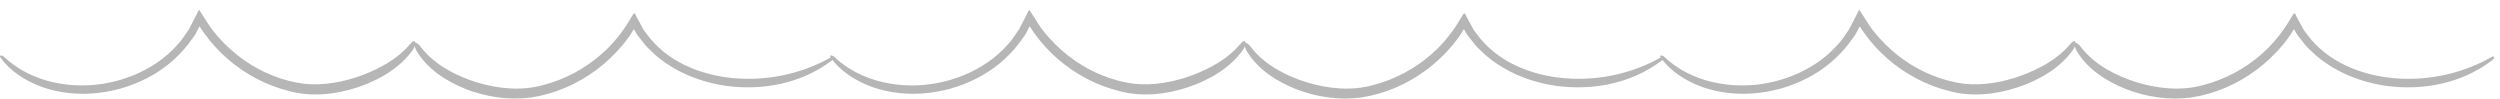 <svg width="253" height="10" viewBox="0 0 253 10" fill="none" xmlns="http://www.w3.org/2000/svg">
<path d="M41.49 4.47C40.27 5.94 38.48 6.92 36.63 7.62C34.76 8.31 32.72 8.68 30.78 8.48C28.64 8.21 26.52 7.36 24.72 6.1C23.82 5.47 22.98 4.73 22.24 3.91C22.05 3.71 21.87 3.5 21.7 3.28L21.44 2.96L21.15 2.54L20.38 1.34L20.19 1.05C20.19 1.05 20.16 0.99 20.14 0.99L20.1 1.07L20.02 1.22L19.71 1.82L19.21 2.79L19.09 3.02L18.99 3.16L18.79 3.44C18.53 3.81 18.29 4.2 17.96 4.52C17.37 5.21 16.67 5.8 15.92 6.32C14.42 7.35 12.68 8.05 10.87 8.4C9.06 8.75 7.17 8.73 5.36 8.32C3.55 7.91 1.81 7.07 0.44 5.78C0.13 5.5 -0.14 5.6 0.08 5.87C1 7.15 2.52 8.18 4.27 8.81C6.03 9.43 8.02 9.63 9.97 9.4C11.92 9.18 13.83 8.54 15.48 7.58C17.14 6.62 18.5 5.31 19.45 3.92C19.63 3.68 19.82 3.42 19.86 3.3L20.11 2.82C20.2 2.53 20.27 2.82 20.36 2.91C20.4 2.98 20.44 3.04 20.49 3.11L20.67 3.37C21.35 4.32 22.15 5.2 23.04 5.97C24.82 7.51 26.95 8.64 29.23 9.21C31.53 9.84 33.98 9.56 36.18 8.84C38.37 8.1 40.51 6.89 41.84 4.96C42.25 4.23 41.97 3.84 41.48 4.49L41.49 4.47Z" fill="#B6B6B6"/>
<path d="M42.06 4.98C43.16 6.96 45.15 8.22 47.18 9.03C49.24 9.82 51.49 10.16 53.74 9.87C56.15 9.5 58.4 8.52 60.33 7.09C61.29 6.38 62.17 5.55 62.94 4.64C63.13 4.41 63.32 4.18 63.49 3.94L63.75 3.58L63.94 3.28C64.04 3.16 64.12 2.76 64.26 3.15L64.43 3.43L64.48 3.51L64.59 3.66L64.82 3.95C65.13 4.34 65.41 4.74 65.79 5.06C66.47 5.76 67.26 6.34 68.08 6.83C69.73 7.81 71.55 8.4 73.41 8.68C77.1 9.19 81.05 8.5 84.18 6.12C84.54 5.86 84.47 5.6 84.16 5.76C81.51 7.29 78.08 8.2 74.5 7.93C72.72 7.8 70.94 7.37 69.35 6.61C67.76 5.86 66.4 4.75 65.47 3.47L65.22 3.14C65.14 3.06 65.03 2.82 64.94 2.66L64.37 1.62C64.19 0.97 63.96 1.7 63.75 1.98C63.56 2.31 63.26 2.76 63.12 2.96C62.48 3.88 61.73 4.73 60.88 5.47C59.19 6.96 57.14 8.05 54.96 8.61C52.79 9.22 50.46 8.99 48.3 8.35C46.16 7.68 44.05 6.61 42.64 4.83C42.22 4.19 41.65 4.1 42.07 4.96L42.06 4.98Z" fill="#B6B6B6"/>
<path d="M125.5 4.47C124.28 5.94 122.49 6.92 120.64 7.62C118.77 8.31 116.73 8.68 114.79 8.48C112.65 8.21 110.53 7.36 108.73 6.1C107.83 5.47 106.99 4.73 106.25 3.91C106.06 3.71 105.88 3.5 105.71 3.28L105.45 2.96L105.16 2.54L104.39 1.34L104.2 1.05C104.2 1.05 104.17 0.99 104.15 0.99L104.11 1.07L104.03 1.22L103.72 1.82L103.22 2.79L103.1 3.02L103 3.16L102.8 3.44C102.54 3.81 102.3 4.2 101.97 4.52C101.38 5.21 100.68 5.8 99.93 6.32C98.43 7.35 96.69 8.05 94.88 8.4C93.07 8.75 91.18 8.73 89.37 8.32C87.56 7.91 85.82 7.07 84.45 5.78C84.14 5.5 83.87 5.6 84.09 5.87C85.01 7.15 86.53 8.18 88.28 8.81C90.04 9.43 92.03 9.63 93.98 9.4C95.93 9.18 97.84 8.54 99.49 7.58C101.15 6.62 102.51 5.31 103.46 3.92C103.64 3.68 103.83 3.42 103.87 3.3L104.12 2.82C104.21 2.53 104.28 2.82 104.37 2.91C104.41 2.98 104.45 3.04 104.5 3.11L104.68 3.37C105.36 4.32 106.16 5.2 107.05 5.97C108.83 7.51 110.96 8.64 113.24 9.21C115.54 9.84 117.99 9.56 120.19 8.84C122.38 8.1 124.52 6.89 125.85 4.96C126.26 4.23 125.98 3.84 125.49 4.49L125.5 4.47Z" fill="#B6B6B6"/>
<path d="M126.06 4.98C127.16 6.96 129.15 8.22 131.18 9.03C133.24 9.82 135.49 10.16 137.74 9.87C140.15 9.5 142.4 8.52 144.33 7.09C145.29 6.38 146.17 5.55 146.94 4.64C147.13 4.41 147.32 4.18 147.49 3.94L147.75 3.58L147.94 3.28C148.04 3.16 148.12 2.76 148.26 3.15L148.43 3.43L148.48 3.51L148.59 3.66L148.82 3.95C149.13 4.34 149.41 4.74 149.79 5.06C150.47 5.76 151.26 6.34 152.08 6.83C153.73 7.81 155.55 8.4 157.41 8.68C161.1 9.19 165.05 8.5 168.18 6.12C168.54 5.86 168.47 5.6 168.16 5.76C165.51 7.29 162.08 8.2 158.5 7.93C156.72 7.8 154.94 7.37 153.35 6.61C151.76 5.86 150.4 4.75 149.47 3.47L149.22 3.14C149.14 3.06 149.03 2.82 148.94 2.66L148.37 1.62C148.19 0.97 147.96 1.7 147.75 1.98C147.56 2.31 147.26 2.76 147.12 2.96C146.48 3.88 145.73 4.73 144.88 5.47C143.19 6.96 141.14 8.05 138.96 8.61C136.79 9.22 134.46 8.99 132.3 8.35C130.16 7.68 128.05 6.61 126.64 4.83C126.22 4.19 125.65 4.1 126.07 4.96L126.06 4.98Z" fill="#B6B6B6"/>
<path d="M209.5 4.47C208.28 5.94 206.49 6.92 204.64 7.62C202.77 8.31 200.73 8.68 198.79 8.48C196.65 8.21 194.53 7.36 192.73 6.1C191.83 5.47 190.99 4.73 190.25 3.91C190.06 3.71 189.88 3.5 189.71 3.28L189.45 2.96L189.16 2.54L188.39 1.34L188.2 1.05C188.2 1.05 188.17 0.99 188.15 0.99L188.11 1.07L188.03 1.22L187.72 1.82L187.22 2.79L187.1 3.02L187 3.16L186.8 3.44C186.54 3.81 186.3 4.2 185.97 4.52C185.38 5.21 184.68 5.8 183.93 6.32C182.43 7.35 180.69 8.05 178.88 8.4C177.07 8.75 175.18 8.73 173.37 8.32C171.56 7.91 169.82 7.07 168.45 5.78C168.14 5.5 167.87 5.6 168.09 5.87C169.01 7.15 170.53 8.18 172.28 8.81C174.04 9.43 176.03 9.63 177.98 9.4C179.93 9.18 181.84 8.54 183.49 7.58C185.15 6.62 186.51 5.31 187.46 3.92C187.64 3.68 187.83 3.42 187.87 3.3L188.12 2.82C188.21 2.53 188.28 2.82 188.37 2.91C188.41 2.98 188.45 3.04 188.5 3.11L188.68 3.37C189.36 4.32 190.16 5.2 191.05 5.97C192.83 7.51 194.96 8.64 197.24 9.21C199.54 9.84 201.99 9.56 204.19 8.84C206.38 8.1 208.52 6.89 209.85 4.96C210.26 4.23 209.98 3.84 209.49 4.49L209.5 4.47Z" fill="#B6B6B6"/>
<path d="M210.06 4.98C211.16 6.96 213.15 8.22 215.18 9.03C217.24 9.82 219.49 10.16 221.74 9.87C224.15 9.5 226.4 8.52 228.33 7.09C229.29 6.38 230.17 5.55 230.94 4.64C231.13 4.41 231.32 4.18 231.49 3.94L231.75 3.58L231.94 3.28C232.04 3.16 232.12 2.76 232.26 3.15L232.43 3.43L232.48 3.51L232.59 3.66L232.82 3.95C233.13 4.34 233.41 4.74 233.79 5.06C234.47 5.76 235.26 6.34 236.08 6.83C237.73 7.81 239.55 8.4 241.41 8.68C245.1 9.19 249.05 8.5 252.18 6.12C252.54 5.86 252.47 5.6 252.16 5.76C249.51 7.29 246.08 8.2 242.5 7.93C240.72 7.8 238.94 7.37 237.35 6.61C235.76 5.86 234.4 4.75 233.47 3.47L233.22 3.14C233.14 3.06 233.03 2.82 232.94 2.66L232.37 1.62C232.19 0.97 231.96 1.7 231.75 1.98C231.56 2.31 231.26 2.76 231.12 2.96C230.48 3.88 229.73 4.73 228.88 5.47C227.19 6.96 225.14 8.05 222.96 8.61C220.79 9.22 218.46 8.99 216.3 8.35C214.16 7.68 212.05 6.61 210.64 4.83C210.22 4.19 209.65 4.1 210.07 4.96L210.06 4.98Z" fill="#B6B6B6"/>
</svg>
